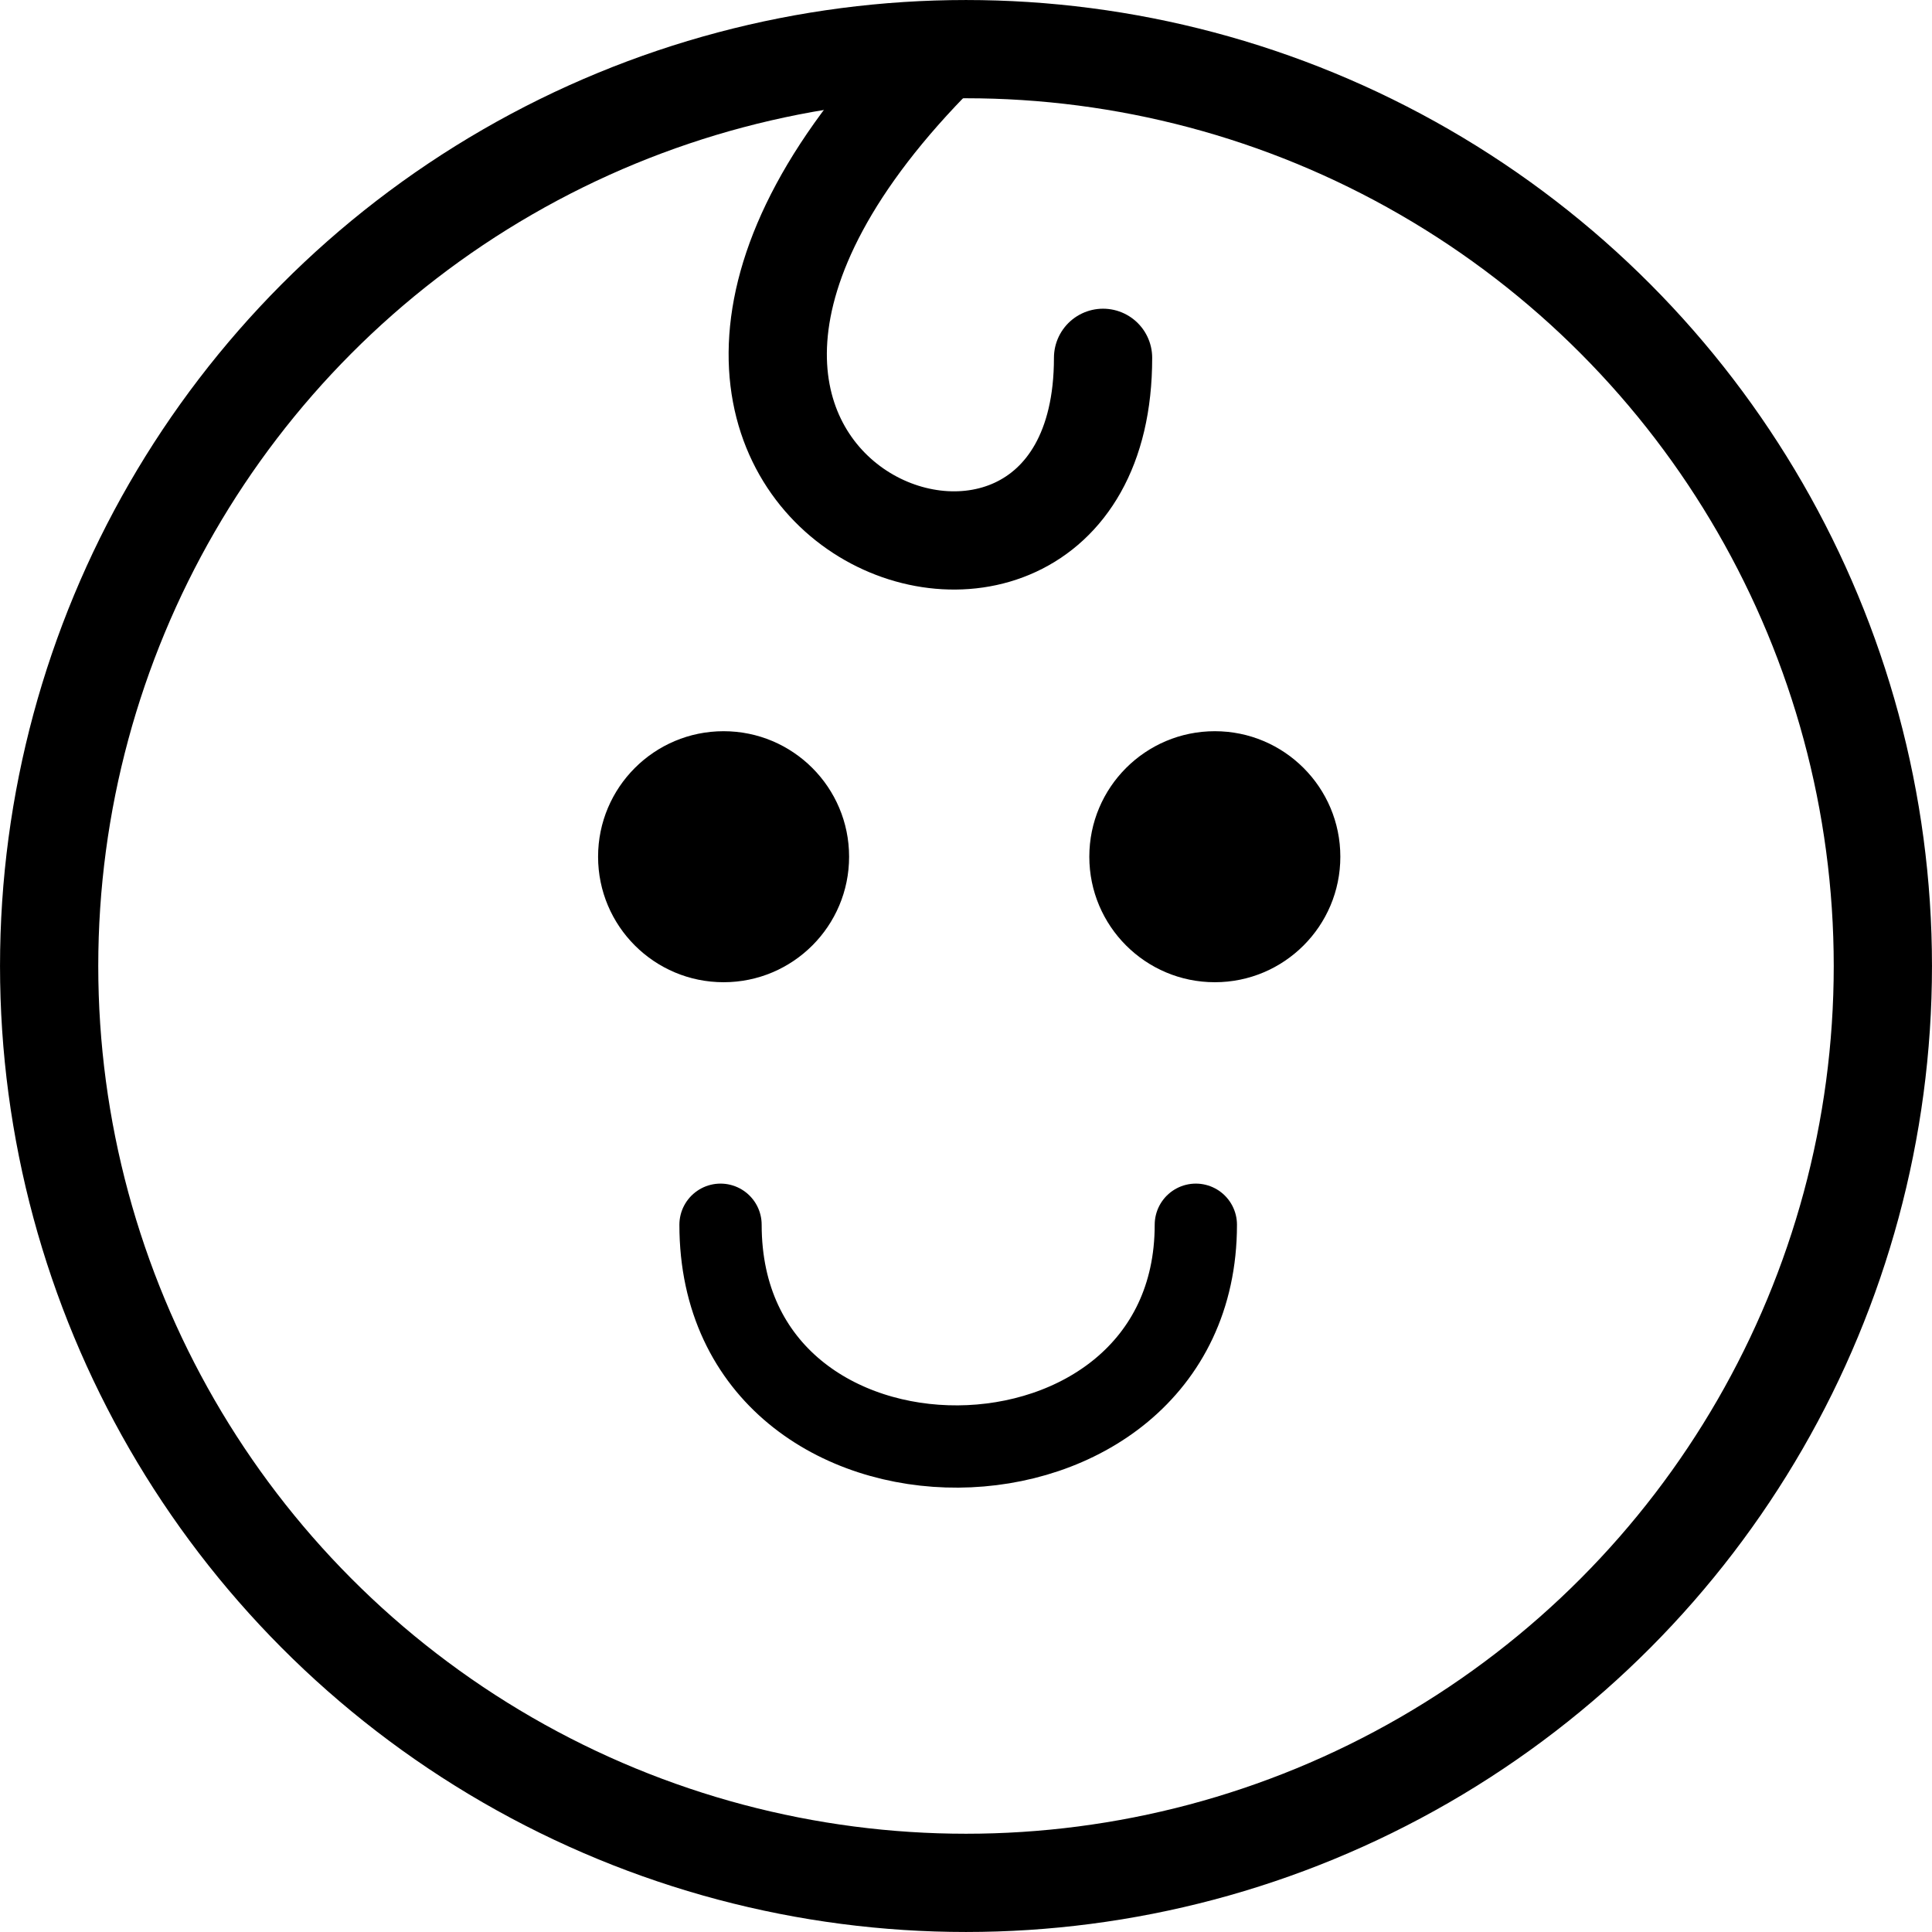 <svg width="53" height="53" viewBox="0 0 53 53" fill="none" xmlns="http://www.w3.org/2000/svg">
<g id="Group 2147212938">
<g id="Group 2147212908">
<circle id="Ellipse 2547" cx="26.5" cy="26.5" r="25.152" stroke="black" stroke-width="2.695"/>
<path id="Vector 128" d="M25.781 1.42C13.62 13.577 30.265 19.894 30.26 9.816" stroke="black" stroke-width="2.695" stroke-linecap="round"/>
</g>
<g id="Group 2147212910">
<g id="Group 2147212907">
<circle id="Ellipse 2548" cx="19.85" cy="23.502" r="3.443" fill="black"/>
<circle id="Ellipse 2549" cx="33.326" cy="23.502" r="3.443" fill="black"/>
</g>
<path id="Vector 129" d="M19.766 33.598C19.766 41.797 32.805 41.622 32.805 33.598" stroke="black" stroke-width="2.257" stroke-linecap="round"/>
</g>
</g>
</svg>
